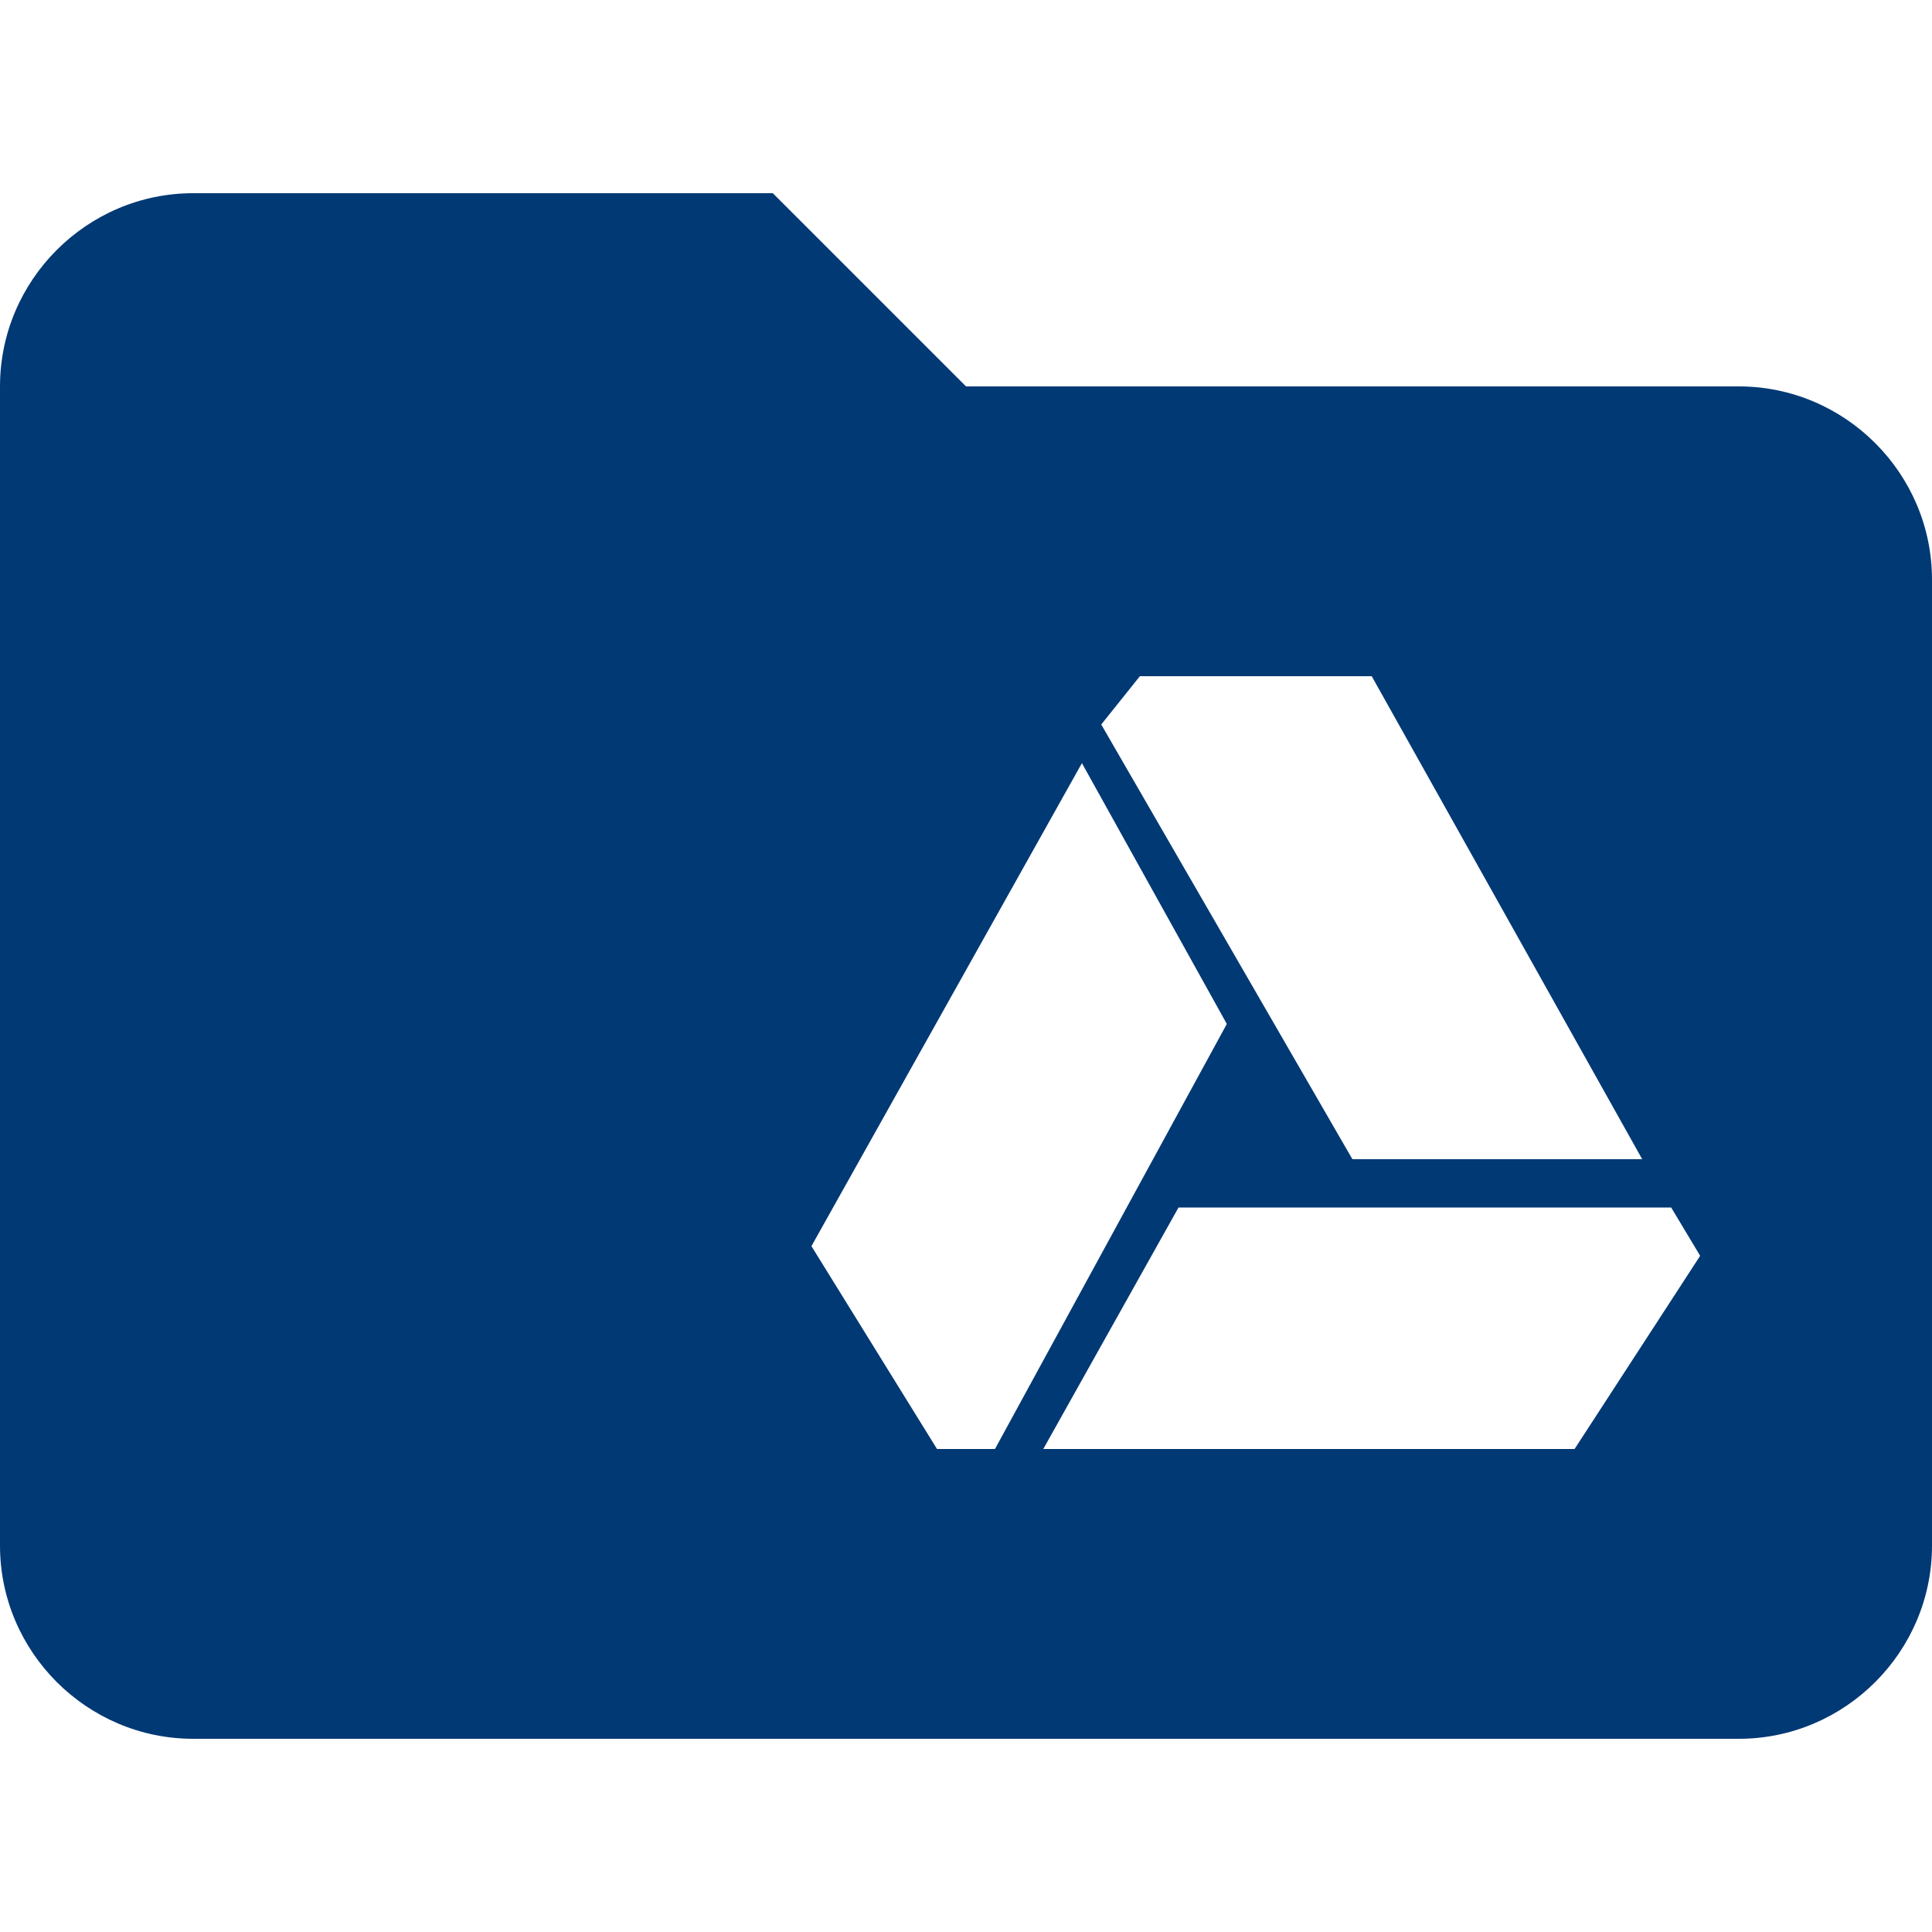 <?xml version="1.0" encoding="UTF-8"?> <svg xmlns="http://www.w3.org/2000/svg" width="512" height="512" viewBox="0 0 512 512" fill="none"><g clip-path="url(#clip0_242_7)"><path d="M460.8 102.4H256L204.8 51.2H51.2C23.04 51.2 0 74.24 0 102.4V409.6C0 437.76 23.04 460.8 51.2 460.8H460.8C488.96 460.8 512 437.76 512 409.6V153.6C512 125.44 488.96 102.4 460.8 102.4ZM248.32 384L215.04 330.24L286.719 202.24L325.119 271.36L263.68 384H248.32ZM417.28 384H276.48L312.319 320H442.88L450.559 332.8L417.28 384ZM302.08 179.2H363.52L435.2 307.2H358.4L291.84 192L302.08 179.2Z" fill="#013974"></path></g><defs><clipPath id="clip0_242_7"><rect width="512" height="512" fill="white"></rect></clipPath></defs></svg> 